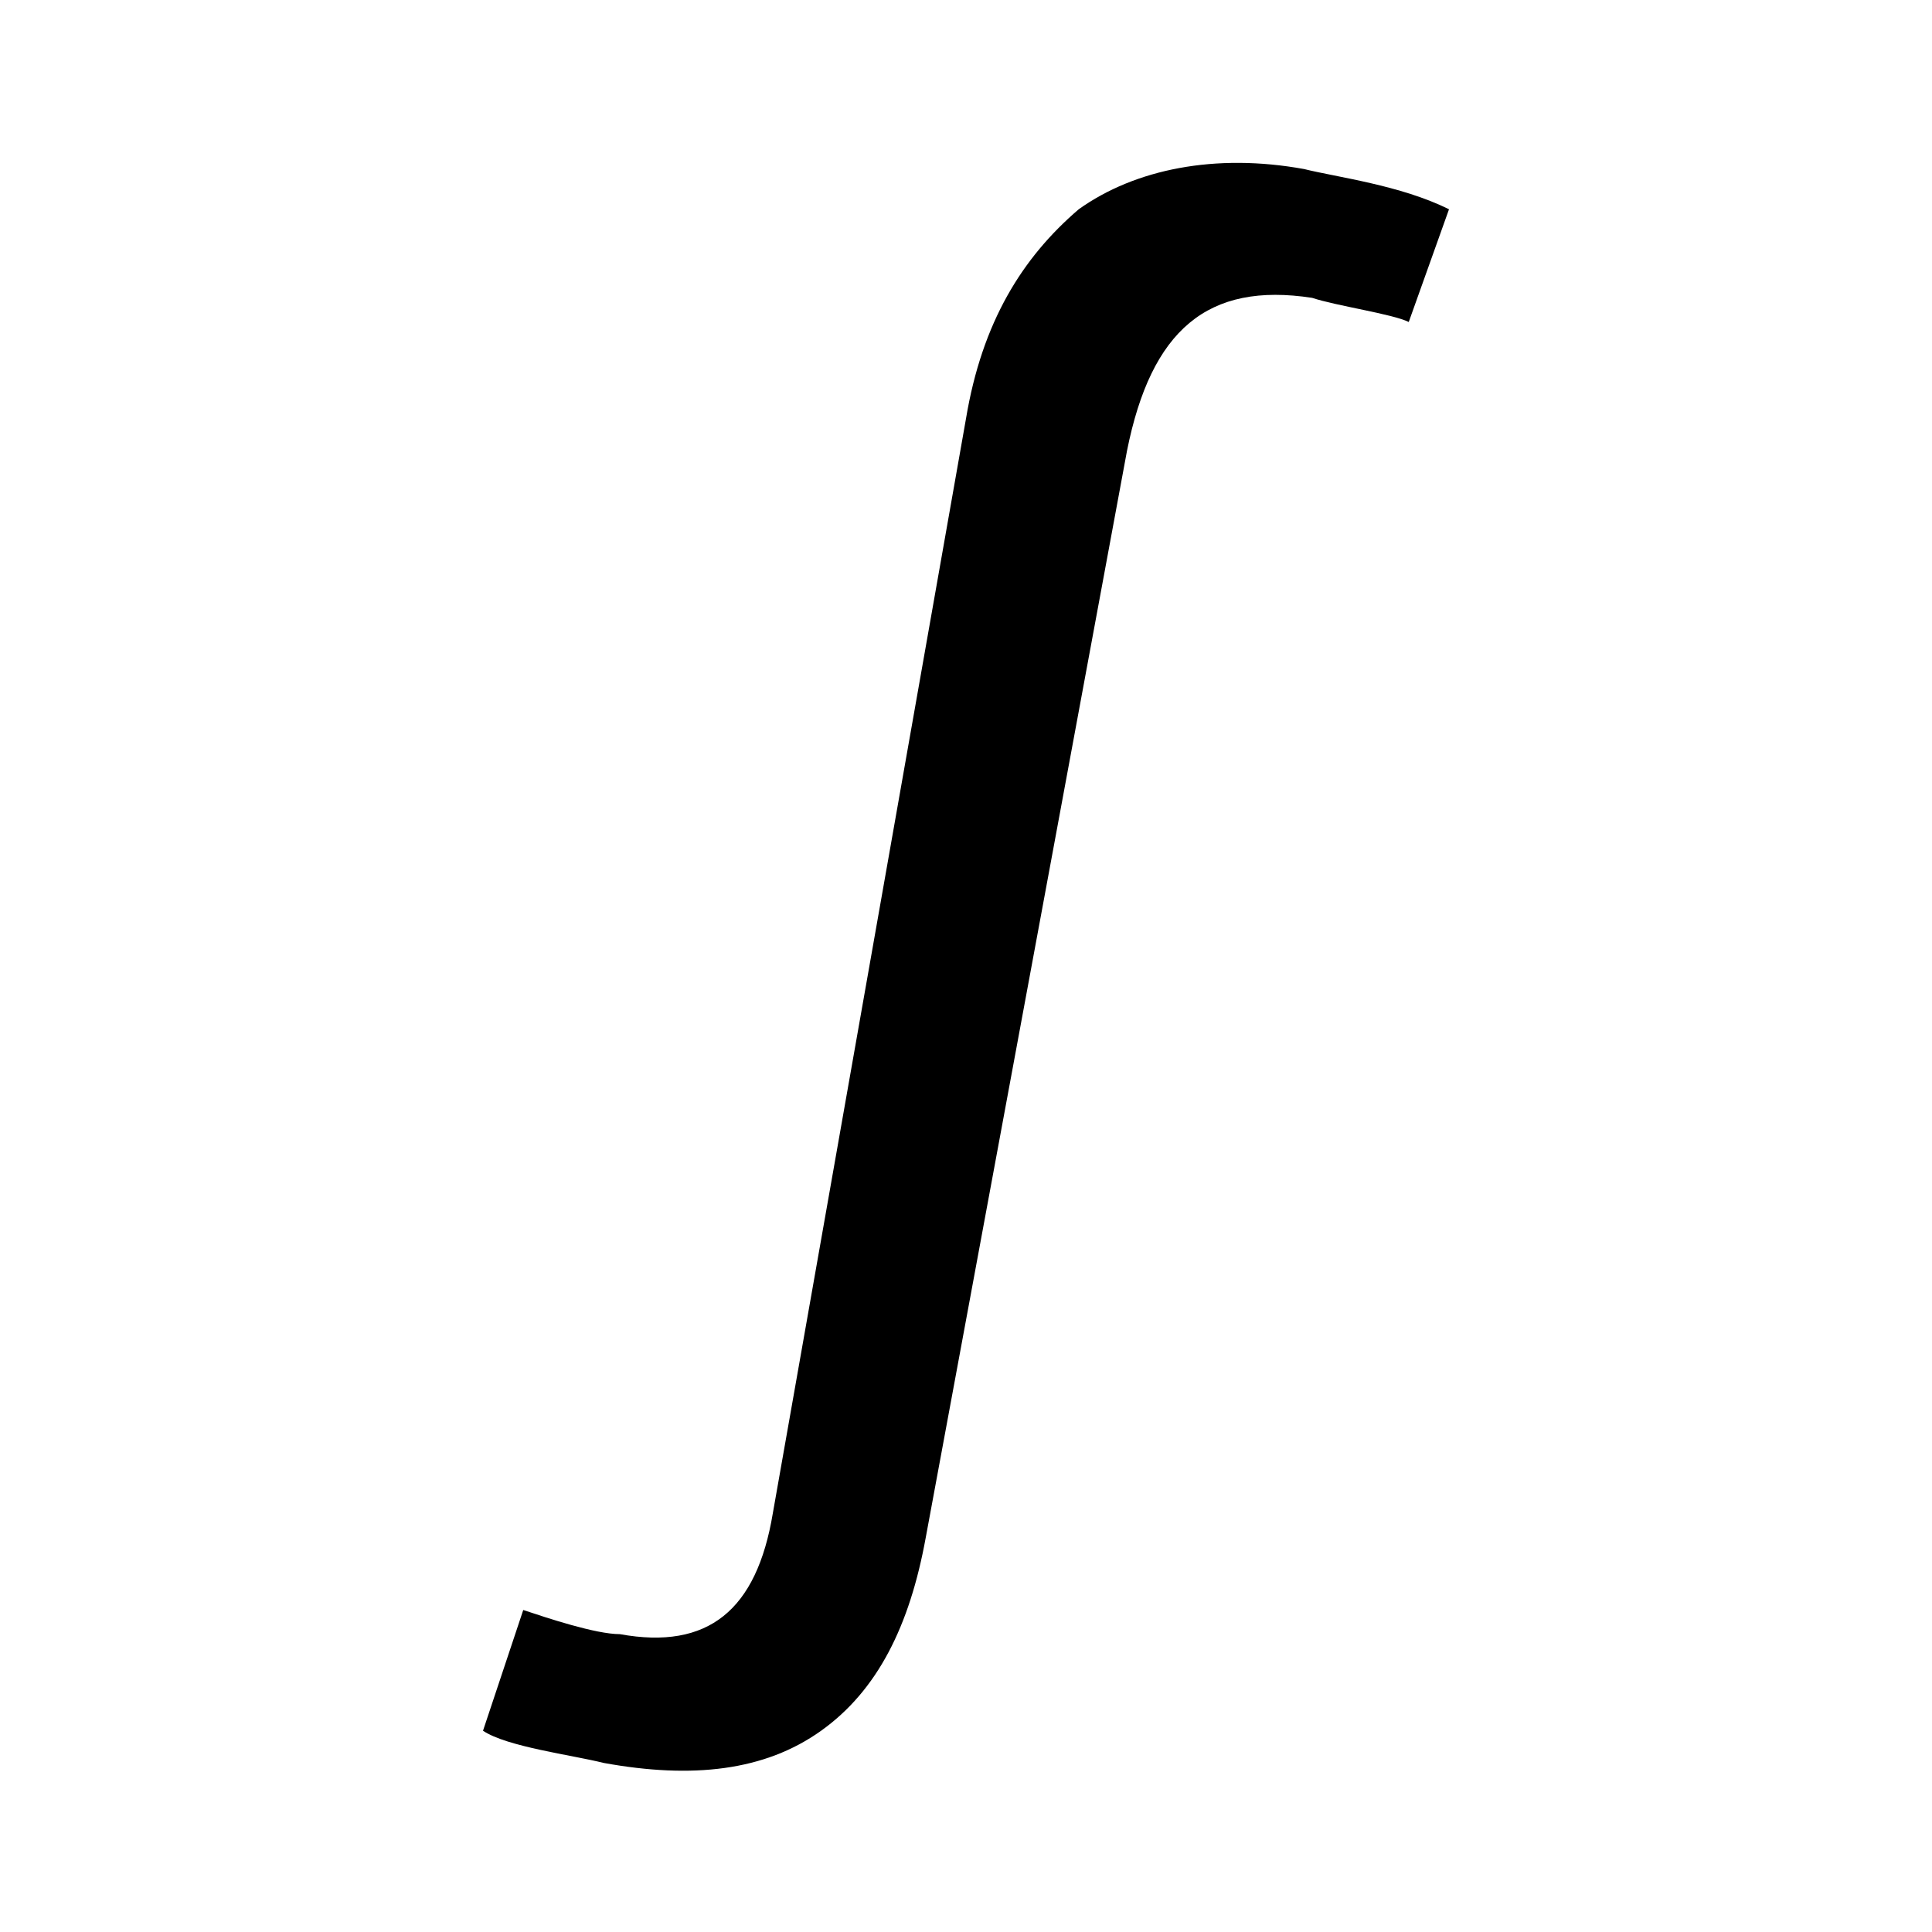 <svg xmlns="http://www.w3.org/2000/svg" id="mdi-math-integral" viewBox="0 0 24 24"><path d="M11.5 19.1C11.3 20.2 10.9 21 10.2 21.5C9.5 22 8.6 22.1 7.5 21.9C7.1 21.8 6.3 21.7 6 21.5L6.5 20C6.8 20.1 7.4 20.3 7.7 20.3C8.8 20.5 9.4 20 9.6 18.8L12 5.2C12.2 4 12.7 3.2 13.4 2.6C14.1 2.1 15.1 1.9 16.2 2.1C16.6 2.2 17.4 2.3 18 2.6L17.5 4C17.3 3.9 16.6 3.8 16.3 3.7C15 3.5 14.3 4.1 14 5.6L11.5 19.1Z" /></svg>